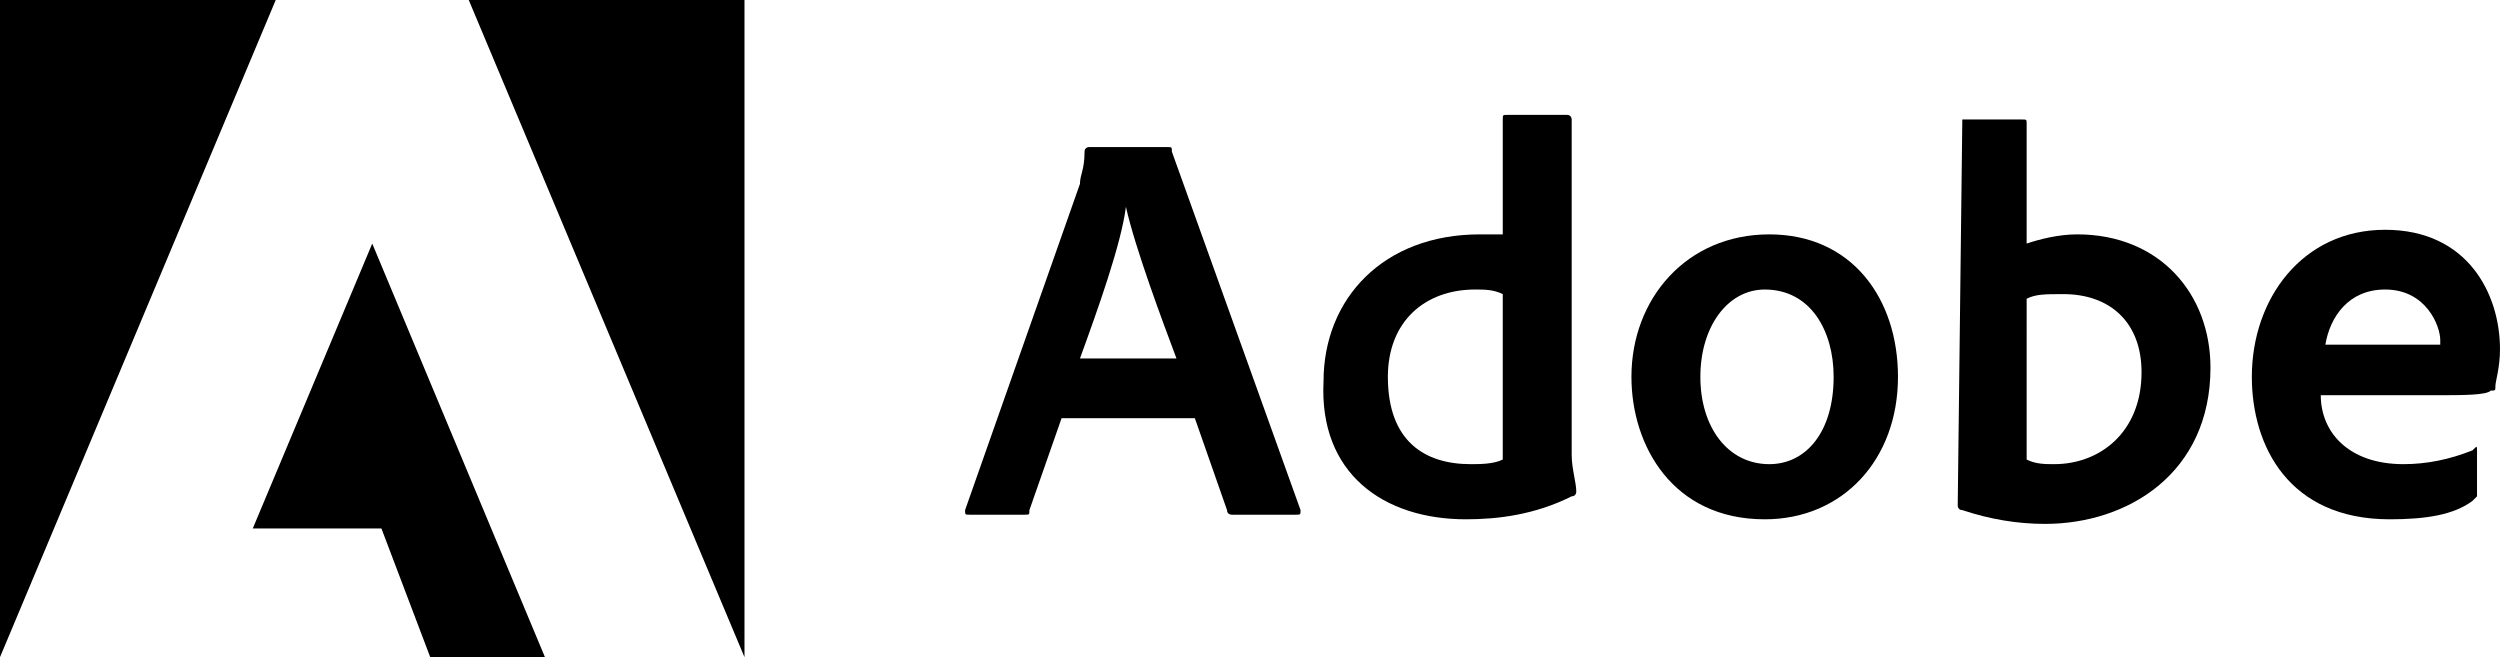 <?xml version="1.0" encoding="utf-8"?>
<!-- Generator: Adobe Illustrator 28.2.0, SVG Export Plug-In . SVG Version: 6.00 Build 0)  -->
<svg version="1.1" id="Layer_1" xmlns="http://www.w3.org/2000/svg" xmlns:xlink="http://www.w3.org/1999/xlink" x="0px" y="0px"
	 viewBox="0 0 54.4 14.3" style="enable-background:new 0 0 54.4 14.3;" xml:space="preserve">
<g>
	<path d="M6,0H0v14.3L6,0z"/>
	<path d="M10.2,0h6v14.3L10.2,0z"/>
	<path d="M8.1,5.3l3.8,9.1H9.4l-1.1-2.9H5.5L8.1,5.3z"/>
</g>
<g>
	<path d="M26,9.1l0.7,2c0,0.1,0.1,0.1,0.1,0.1h1.4c0.1,0,0.1,0,0.1-0.1l-2.8-7.8c0-0.1,0-0.1-0.1-0.1h-1.7c0,0-0.1,0-0.1,0.1
		c0,0.4-0.1,0.5-0.1,0.7L21,11.1c0,0.1,0,0.1,0.1,0.1h1.2c0.1,0,0.1,0,0.1-0.1l0.7-2H26z M23.5,7.8c0.4-1.1,0.9-2.5,1-3.3l0,0
		c0.2,0.9,0.8,2.5,1.1,3.3H23.5z"/>
	<path d="M31.9,11.3c0.7,0,1.5-0.1,2.3-0.5c0.1,0,0.1-0.1,0.1-0.1c0-0.2-0.1-0.5-0.1-0.8V2.6c0,0,0-0.1-0.1-0.1h-1.3
		c-0.1,0-0.1,0-0.1,0.1v2.5c-0.2,0-0.4,0-0.5,0c-2.1,0-3.4,1.4-3.4,3.2C28.7,10.3,30.1,11.3,31.9,11.3z M32.7,10
		c-0.2,0.1-0.5,0.1-0.7,0.1c-1,0-1.8-0.5-1.8-1.9c0-1.2,0.8-1.9,1.9-1.9c0.2,0,0.4,0,0.6,0.1V10z"/>
	<path d="M38.5,5.1c-1.8,0-3,1.4-3,3.1c0,1.5,0.9,3.1,2.9,3.1c1.7,0,2.9-1.3,2.9-3.1C41.3,6.5,40.3,5.1,38.5,5.1z M38.4,6.3
		c1,0,1.5,0.9,1.5,1.9c0,1.2-0.6,1.9-1.4,1.9c-0.9,0-1.5-0.8-1.5-1.9S37.6,6.3,38.4,6.3z"/>
	<path d="M42.7,2.6C42.7,2.6,42.6,2.6,42.7,2.6L42.6,11c0,0,0,0.1,0.1,0.1c0.6,0.2,1.2,0.3,1.8,0.3c1.8,0,3.6-1.1,3.6-3.4
		c0-1.6-1.1-2.9-2.9-2.9c-0.4,0-0.8,0.1-1.1,0.2V2.7c0-0.1,0-0.1-0.1-0.1H42.7z M46.6,8.1c0,1.3-0.9,2-1.9,2c-0.2,0-0.4,0-0.6-0.1
		V6.5c0.2-0.1,0.4-0.1,0.8-0.1C45.9,6.4,46.6,7,46.6,8.1z"/>
	<path d="M53,8.6c0.6,0,1.1,0,1.2-0.1c0.1,0,0.1,0,0.1-0.1s0.1-0.4,0.1-0.8c0-1.2-0.7-2.6-2.5-2.6S49,6.5,49,8.2
		c0,1.5,0.8,3.1,3,3.1c0.8,0,1.4-0.1,1.8-0.4l0.1-0.1v-1c0-0.1,0-0.1-0.1,0c-0.5,0.2-1,0.3-1.5,0.3c-1.2,0-1.8-0.7-1.8-1.5
		C50.5,8.6,53,8.6,53,8.6z M50.6,7.5c0.1-0.6,0.5-1.2,1.3-1.2c0.9,0,1.2,0.8,1.2,1.1v0.1c-0.1,0-0.2,0-0.7,0H50.6z"/>
</g>
</svg>
